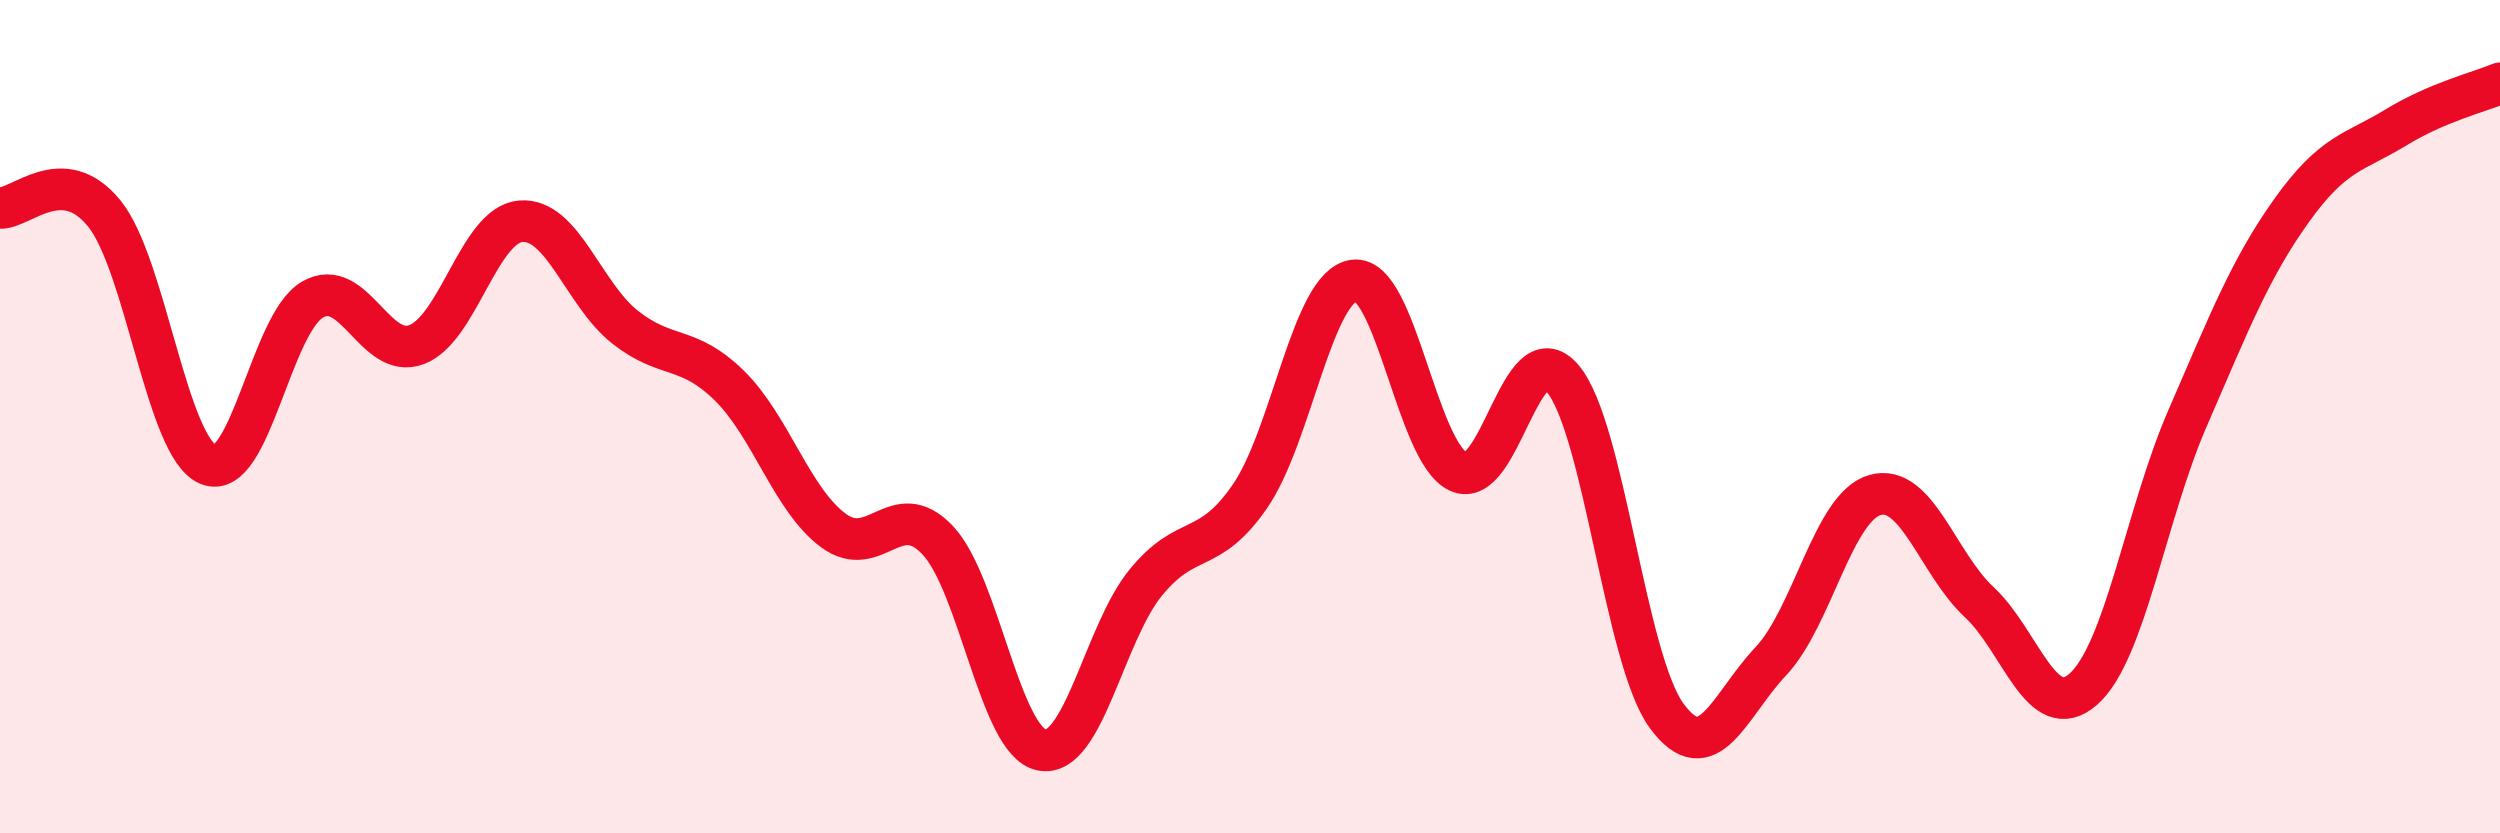 
    <svg width="60" height="20" viewBox="0 0 60 20" xmlns="http://www.w3.org/2000/svg">
      <path
        d="M 0,4.99 C 0.5,5.02 1.5,3.89 2.5,5.12 C 3.5,6.35 4,10.74 5,11.15 C 6,11.56 6.5,7.77 7.5,7.19 C 8.5,6.61 9,8.65 10,8.27 C 11,7.89 11.5,5.39 12.5,5.31 C 13.5,5.23 14,7.06 15,7.85 C 16,8.64 16.5,8.27 17.5,9.25 C 18.5,10.23 19,11.99 20,12.73 C 21,13.47 21.5,11.91 22.5,12.96 C 23.5,14.01 24,17.8 25,18 C 26,18.2 26.5,15.2 27.5,13.98 C 28.5,12.76 29,13.36 30,11.91 C 31,10.46 31.5,6.85 32.5,6.73 C 33.5,6.61 34,10.85 35,11.32 C 36,11.79 36.5,7.91 37.5,9.08 C 38.5,10.25 39,15.82 40,17.18 C 41,18.54 41.5,16.93 42.5,15.87 C 43.5,14.81 44,12.16 45,11.88 C 46,11.6 46.5,13.52 47.5,14.45 C 48.5,15.38 49,17.42 50,16.54 C 51,15.66 51.5,12.34 52.5,10.04 C 53.5,7.74 54,6.45 55,5.05 C 56,3.65 56.5,3.67 57.5,3.06 C 58.5,2.45 59.5,2.21 60,2L60 20L0 20Z"
        fill="#EB0A25"
        opacity="0.1"
        stroke-linecap="round"
        stroke-linejoin="round"
      />
      <path
        d="M 0,4.99 C 0.5,5.02 1.5,3.89 2.5,5.12 C 3.5,6.35 4,10.74 5,11.15 C 6,11.56 6.5,7.77 7.5,7.19 C 8.5,6.61 9,8.65 10,8.27 C 11,7.89 11.5,5.39 12.5,5.31 C 13.5,5.23 14,7.06 15,7.85 C 16,8.64 16.5,8.27 17.5,9.25 C 18.5,10.23 19,11.99 20,12.73 C 21,13.47 21.5,11.91 22.5,12.96 C 23.5,14.01 24,17.8 25,18 C 26,18.2 26.5,15.2 27.5,13.98 C 28.5,12.76 29,13.36 30,11.91 C 31,10.46 31.5,6.85 32.5,6.73 C 33.5,6.61 34,10.85 35,11.32 C 36,11.79 36.5,7.91 37.5,9.08 C 38.5,10.25 39,15.82 40,17.18 C 41,18.54 41.5,16.93 42.5,15.87 C 43.5,14.81 44,12.16 45,11.88 C 46,11.6 46.5,13.52 47.5,14.45 C 48.5,15.38 49,17.42 50,16.54 C 51,15.66 51.5,12.34 52.5,10.04 C 53.5,7.74 54,6.45 55,5.05 C 56,3.65 56.5,3.67 57.5,3.06 C 58.5,2.45 59.5,2.21 60,2"
        stroke="#EB0A25"
        stroke-width="1"
        fill="none"
        stroke-linecap="round"
        stroke-linejoin="round"
      />
    </svg>
  